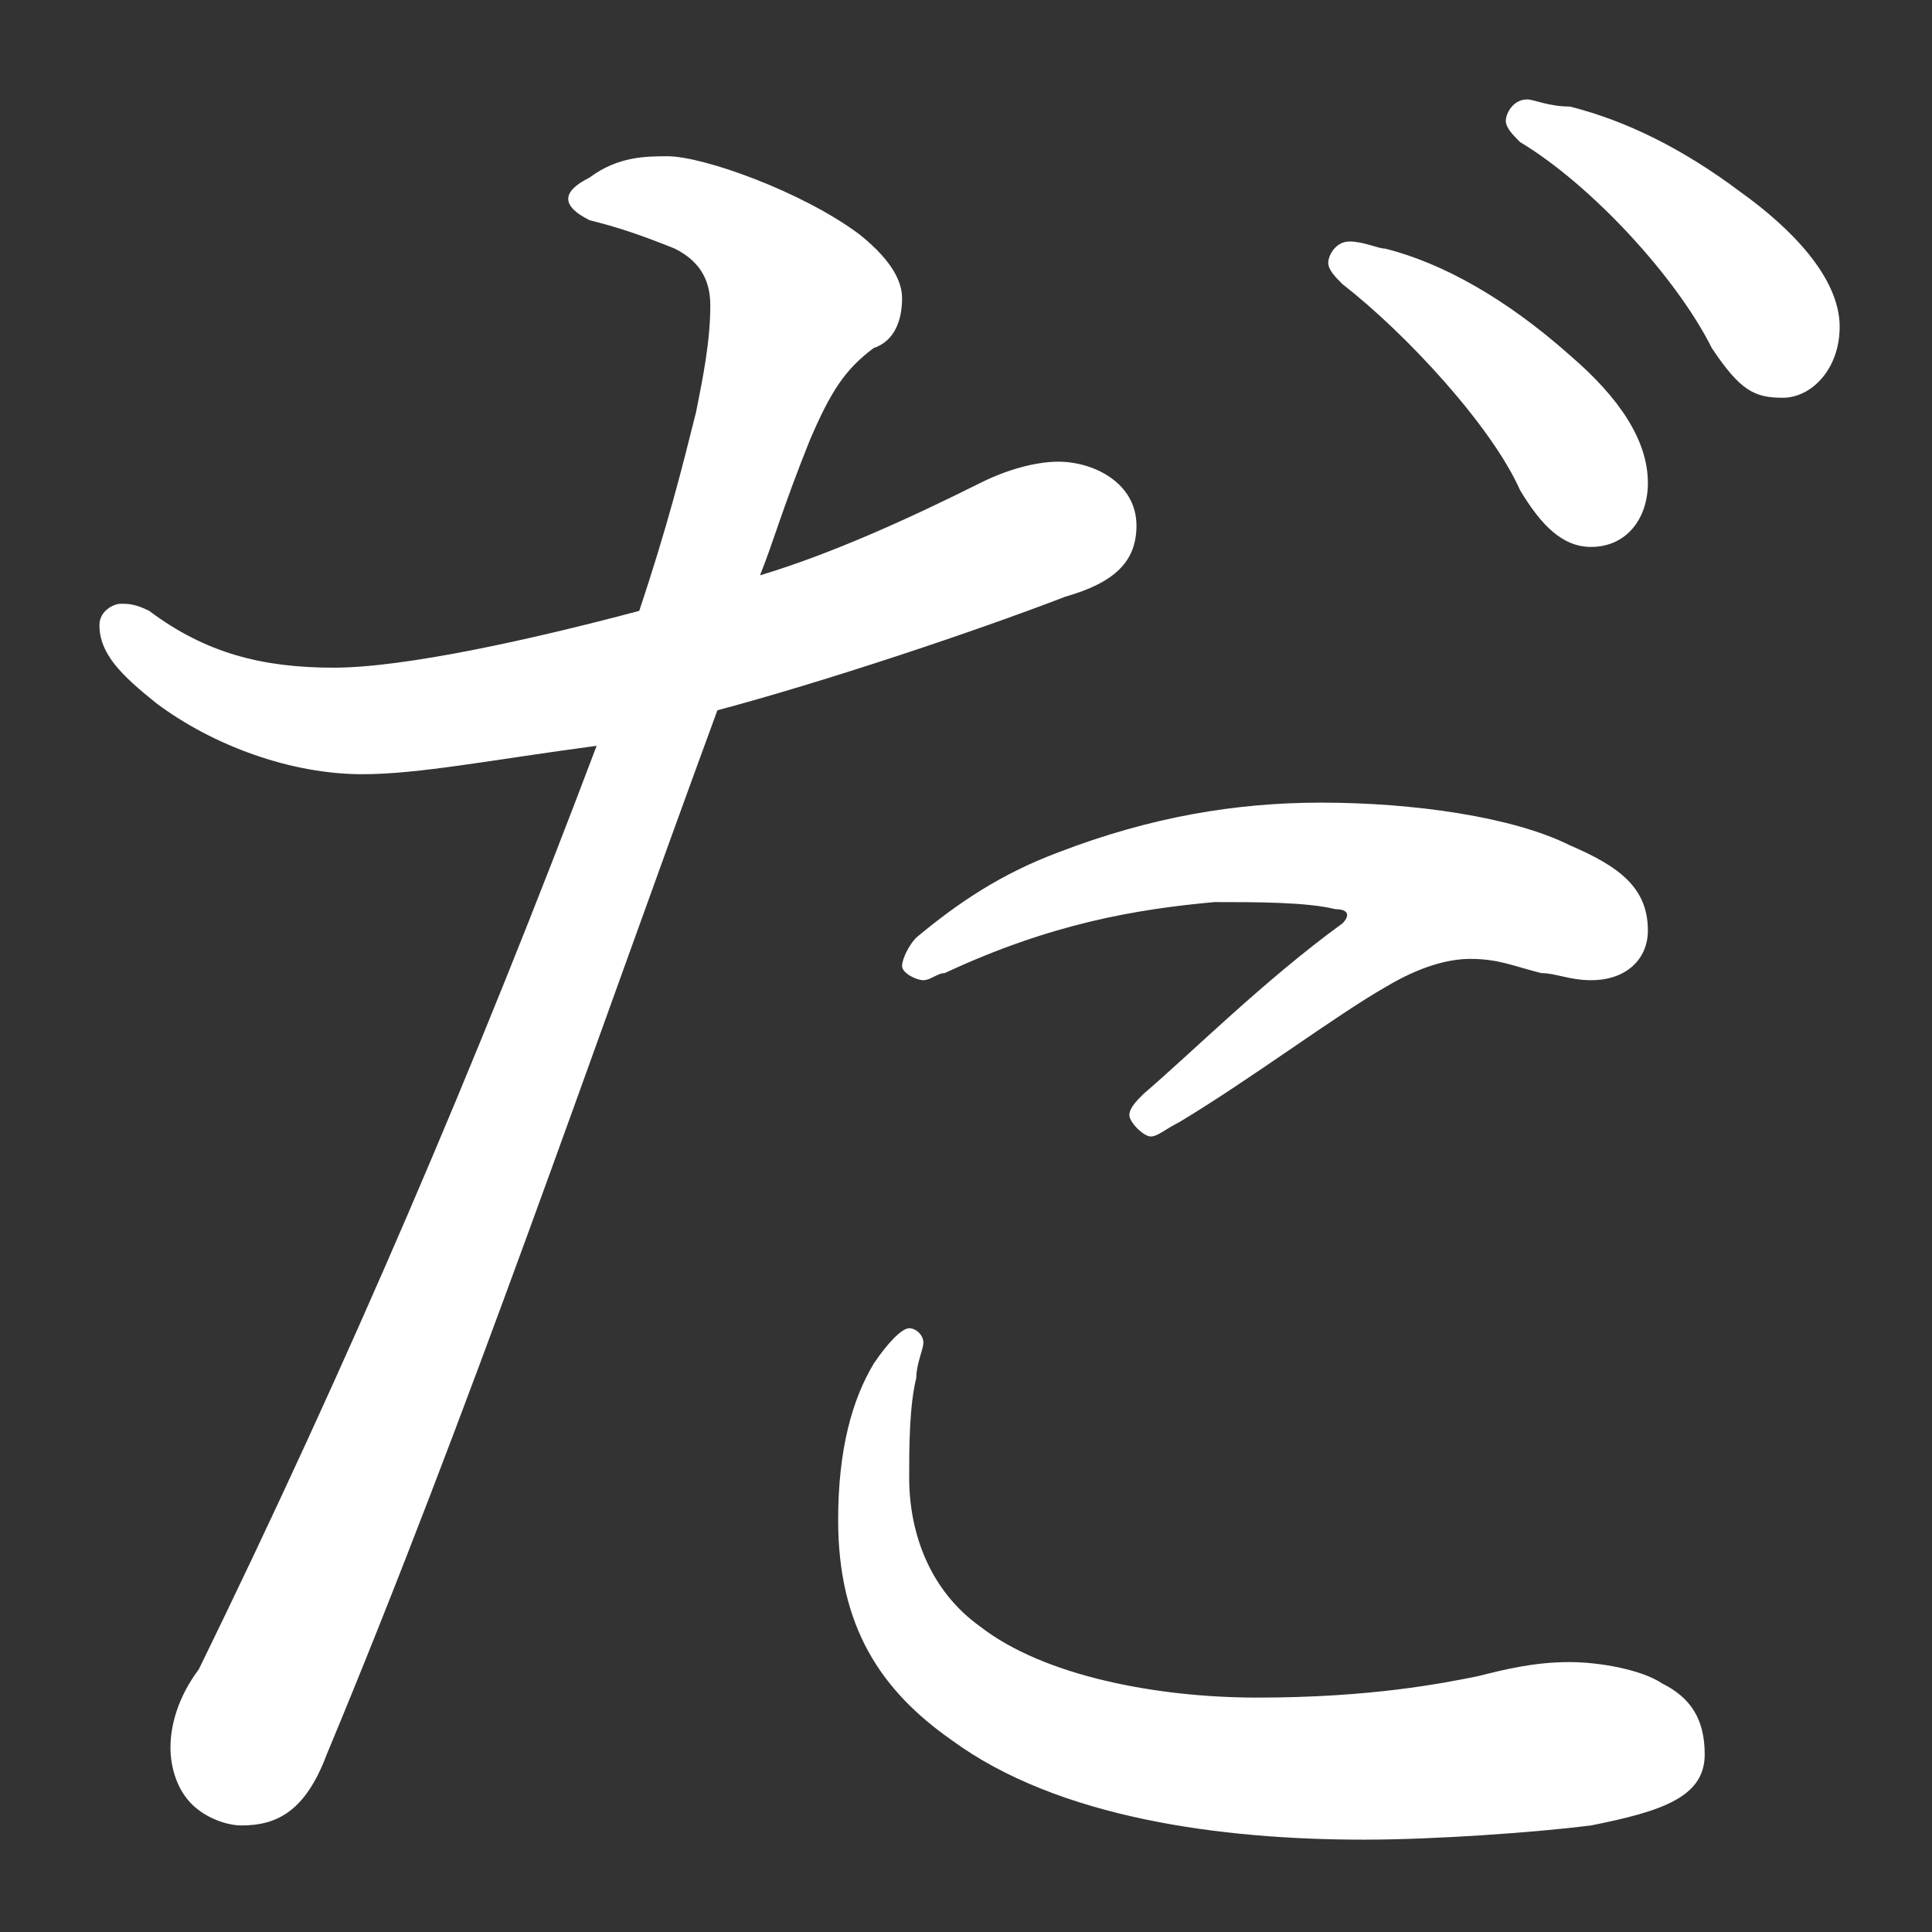 <?xml version="1.0" encoding="utf-8"?>
<!-- Generator: Adobe Illustrator 24.1.2, SVG Export Plug-In . SVG Version: 6.00 Build 0)  -->
<svg version="1.1" id="レイヤー_1" xmlns="http://www.w3.org/2000/svg" xmlns:xlink="http://www.w3.org/1999/xlink" x="0px"
	 y="0px" viewBox="0 0 27.2 27.2" style="enable-background:new 0 0 27.2 27.2;" xml:space="preserve">
<rect x="0" y="0" width="27.2" height="27.2" fill="#333333" stroke="none"/>
<style type="text/css">
	.st0{fill:#FFFFFF;}
</style>
<path class="st0" d="M13.8,6.8c0.4-0.2,0.8-0.3,1.1-0.3c0.5,0,1.1,0.3,1.1,0.9c0,0.5-0.3,0.8-1,1c-1.3,0.5-3.4,1.2-4.9,1.6
	c-1.8,4.9-3.5,9.9-5.5,14.7c-0.3,0.8-0.7,1-1.2,1c-0.2,0-0.5-0.1-0.7-0.3c-0.2-0.2-0.3-0.5-0.3-0.8s0.1-0.7,0.4-1.1
	c2.1-4.3,3.9-8.5,5.6-13c-1.5,0.2-2.5,0.4-3.3,0.4c-1,0-2.1-0.4-2.9-1C1.7,9.5,1.4,9.2,1.4,8.8c0-0.2,0.2-0.3,0.3-0.3
	c0.1,0,0.2,0,0.4,0.1c0.8,0.6,1.6,0.8,2.6,0.8S7.5,9,9,8.6c0.4-1.2,0.6-2,0.8-2.8c0.1-0.5,0.2-1,0.2-1.5C10,4,9.9,3.7,9.5,3.5
	C9,3.3,8.7,3.2,8.3,3.1C8.1,3,8,2.9,8,2.8c0-0.1,0.1-0.2,0.3-0.3c0.4-0.3,0.8-0.3,1.1-0.3c0.5,0,1.9,0.5,2.7,1.1
	c0.5,0.4,0.6,0.7,0.6,0.9c0,0.3-0.1,0.6-0.4,0.7c-0.4,0.3-0.6,0.6-0.9,1.3c-0.4,1-0.5,1.4-0.7,1.9C11.7,7.8,12.8,7.3,13.8,6.8z
	 M12.3,19.2c0.2-0.3,0.4-0.5,0.5-0.5s0.2,0.1,0.2,0.2s-0.1,0.3-0.1,0.5c-0.1,0.4-0.1,1-0.1,1.4c0,0.8,0.3,1.6,1,2.1
	c0.9,0.7,2.5,1,3.9,1c1.6,0,2.6-0.2,3.1-0.3c0.4-0.1,0.8-0.2,1.3-0.2c0.4,0,1,0.1,1.3,0.3c0.4,0.2,0.6,0.5,0.6,1
	c0,0.6-0.6,0.8-1.6,1c-0.8,0.1-2.2,0.2-3.2,0.2c-2,0-4.3-0.3-5.8-1.4c-1-0.7-1.6-1.6-1.6-3.1C11.8,20.4,12,19.7,12.3,19.2z
	 M17.1,12.7c-1.1,0.1-2.3,0.3-3.8,1c-0.1,0-0.2,0.1-0.3,0.1s-0.3-0.1-0.3-0.2c0-0.1,0.1-0.3,0.2-0.4c0.6-0.5,1.2-0.9,2-1.2
	c1.3-0.5,2.5-0.7,3.7-0.7c1.3,0,2.7,0.2,3.5,0.6c0.7,0.3,1.1,0.6,1.1,1.2c0,0.4-0.3,0.7-0.8,0.7c-0.3,0-0.5-0.1-0.7-0.1
	c-0.4-0.1-0.6-0.2-1-0.2c-0.3,0-0.7,0.1-1.2,0.4c-0.7,0.4-1.9,1.3-2.9,1.9c-0.2,0.1-0.3,0.2-0.4,0.2c-0.1,0-0.3-0.2-0.3-0.3
	s0.1-0.2,0.2-0.3c0.7-0.6,1.7-1.6,2.8-2.4c0.1-0.1,0.1-0.2-0.1-0.2C18.4,12.7,17.7,12.7,17.1,12.7z M19.5,3.5
	c0.8,0.2,1.7,0.7,2.6,1.5c0.7,0.6,1.1,1.2,1.1,1.8c0,0.5-0.3,0.9-0.8,0.9c-0.4,0-0.7-0.3-1-0.8C21,6,19.8,4.7,18.9,4
	c-0.1-0.1-0.2-0.2-0.2-0.3s0.1-0.3,0.3-0.3C19.2,3.4,19.4,3.5,19.5,3.5z M22.1,1.5c0.8,0.2,1.6,0.6,2.4,1.2c0.7,0.5,1.4,1.2,1.4,1.9
	c0,0.6-0.4,1-0.8,1s-0.6-0.1-1-0.7c-0.5-1-1.7-2.3-2.7-2.9c-0.1-0.1-0.2-0.2-0.2-0.3c0-0.1,0.1-0.3,0.3-0.3
	C21.6,1.4,21.8,1.5,22.1,1.5z"/>
</svg>
